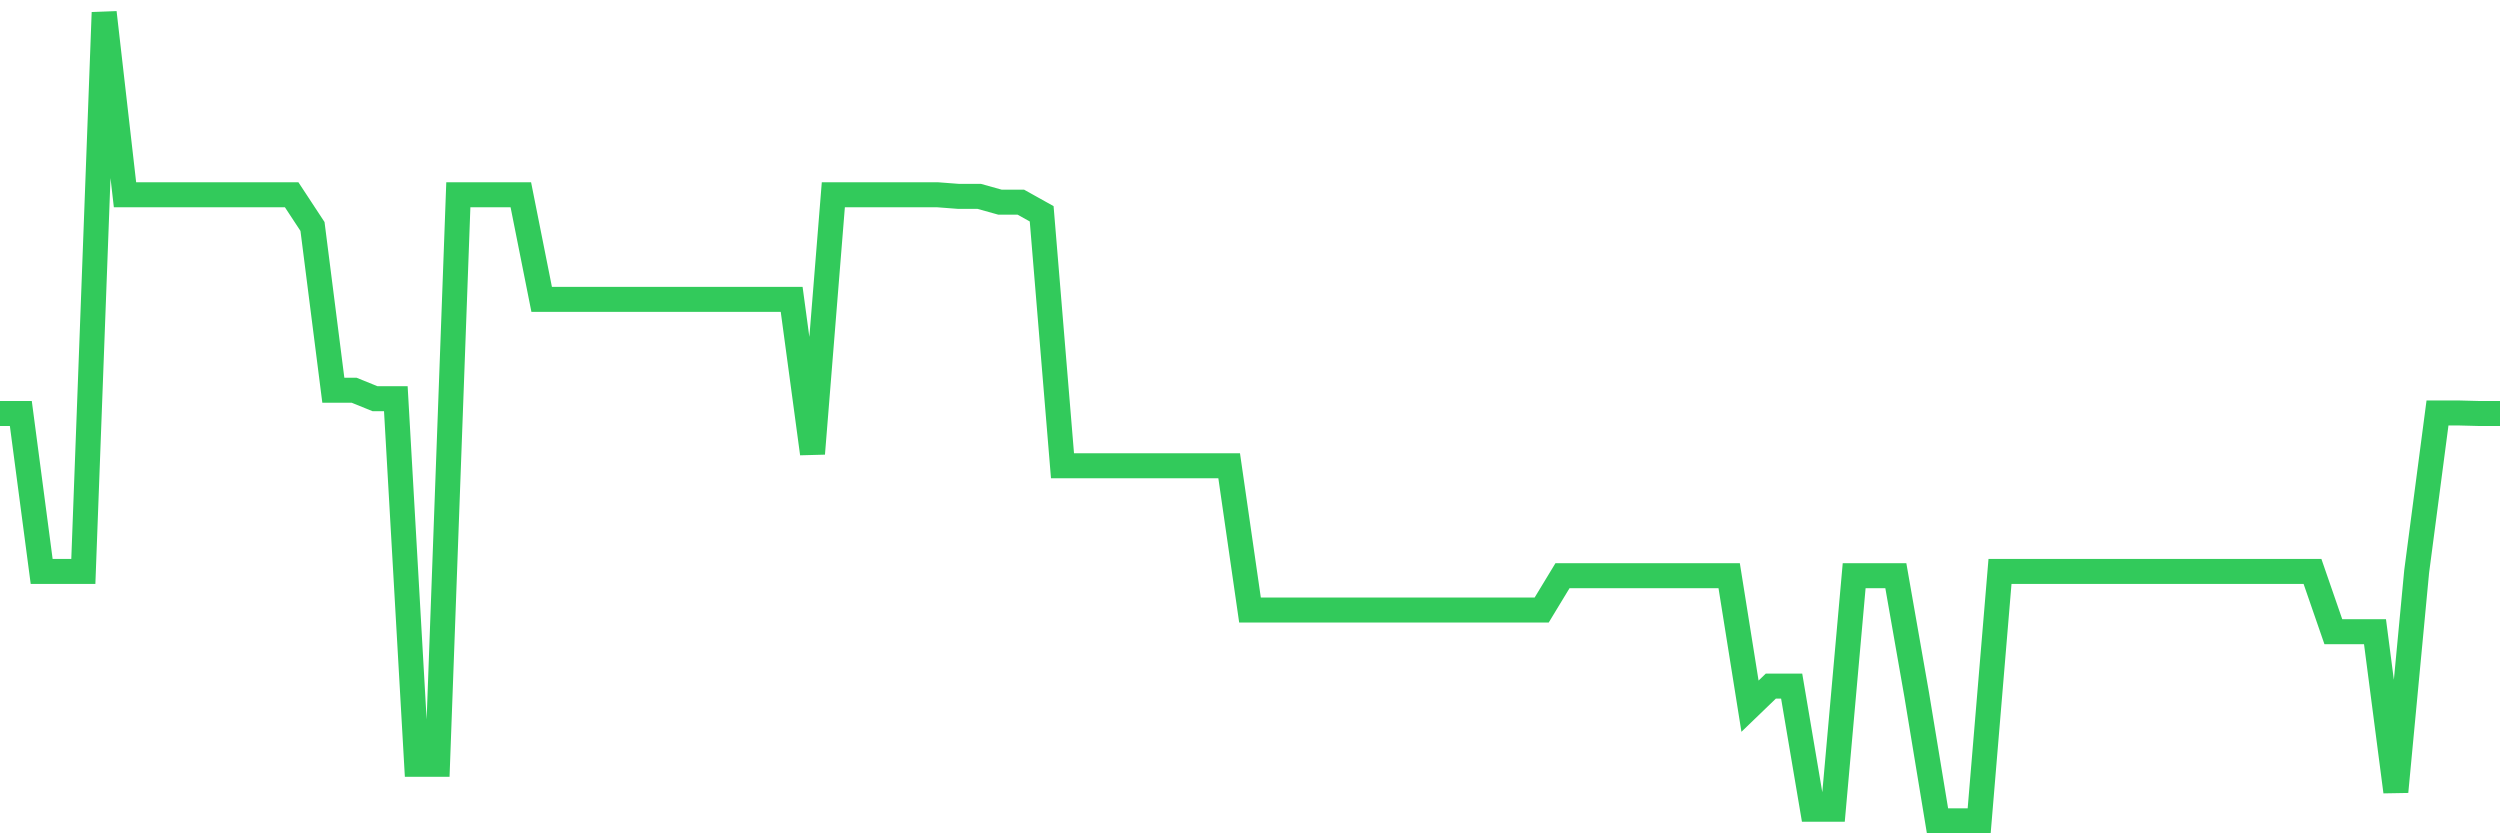 <svg
  xmlns="http://www.w3.org/2000/svg"
  xmlns:xlink="http://www.w3.org/1999/xlink"
  width="120"
  height="40"
  viewBox="0 0 120 40"
  preserveAspectRatio="none"
>
  <polyline
    points="0,19.848 1,19.848 2,27.43 3,27.43 4,27.43 5,0.6 6,9.349 7,9.349 8,9.349 9,9.349 10,9.349 11,9.349 12,9.349 13,9.349 14,9.349 15,10.871 16,18.732 17,18.732 18,19.138 19,19.138 20,36.687 21,36.687 22,9.349 23,9.349 24,9.349 25,9.349 26,14.37 27,14.37 28,14.37 29,14.37 30,14.37 31,14.37 32,14.37 33,14.37 34,14.37 35,14.37 36,14.37 37,14.37 38,14.37 39,21.775 40,9.349 41,9.349 42,9.349 43,9.349 44,9.349 45,9.349 46,9.425 47,9.425 48,9.704 49,9.704 50,10.262 51,22.358 52,22.358 53,22.358 54,22.358 55,22.358 56,22.358 57,22.358 58,22.358 59,22.358 60,29.282 61,29.282 62,29.282 63,29.282 64,29.282 65,29.282 66,29.282 67,29.282 68,29.282 69,29.282 70,29.282 71,29.282 72,29.282 73,29.282 74,29.282 75,27.633 76,27.633 77,27.633 78,27.633 79,27.633 80,27.633 81,27.633 82,27.633 83,27.633 84,33.897 85,32.933 86,32.933 87,38.842 88,38.842 89,27.633 90,27.633 91,27.633 92,33.339 93,39.4 94,39.4 95,39.4 96,27.43 97,27.43 98,27.43 99,27.43 100,27.43 101,27.43 102,27.43 103,27.43 104,27.43 105,27.43 106,27.43 107,27.43 108,27.43 109,27.43 110,27.43 111,27.43 112,30.321 113,30.321 114,30.321 115,38.005 116,27.43 117,19.822 118,19.822 119,19.848 120,19.848"
    fill="none"
    stroke="#32ca5b"
    stroke-width="1.2"
  >
  </polyline>
</svg>